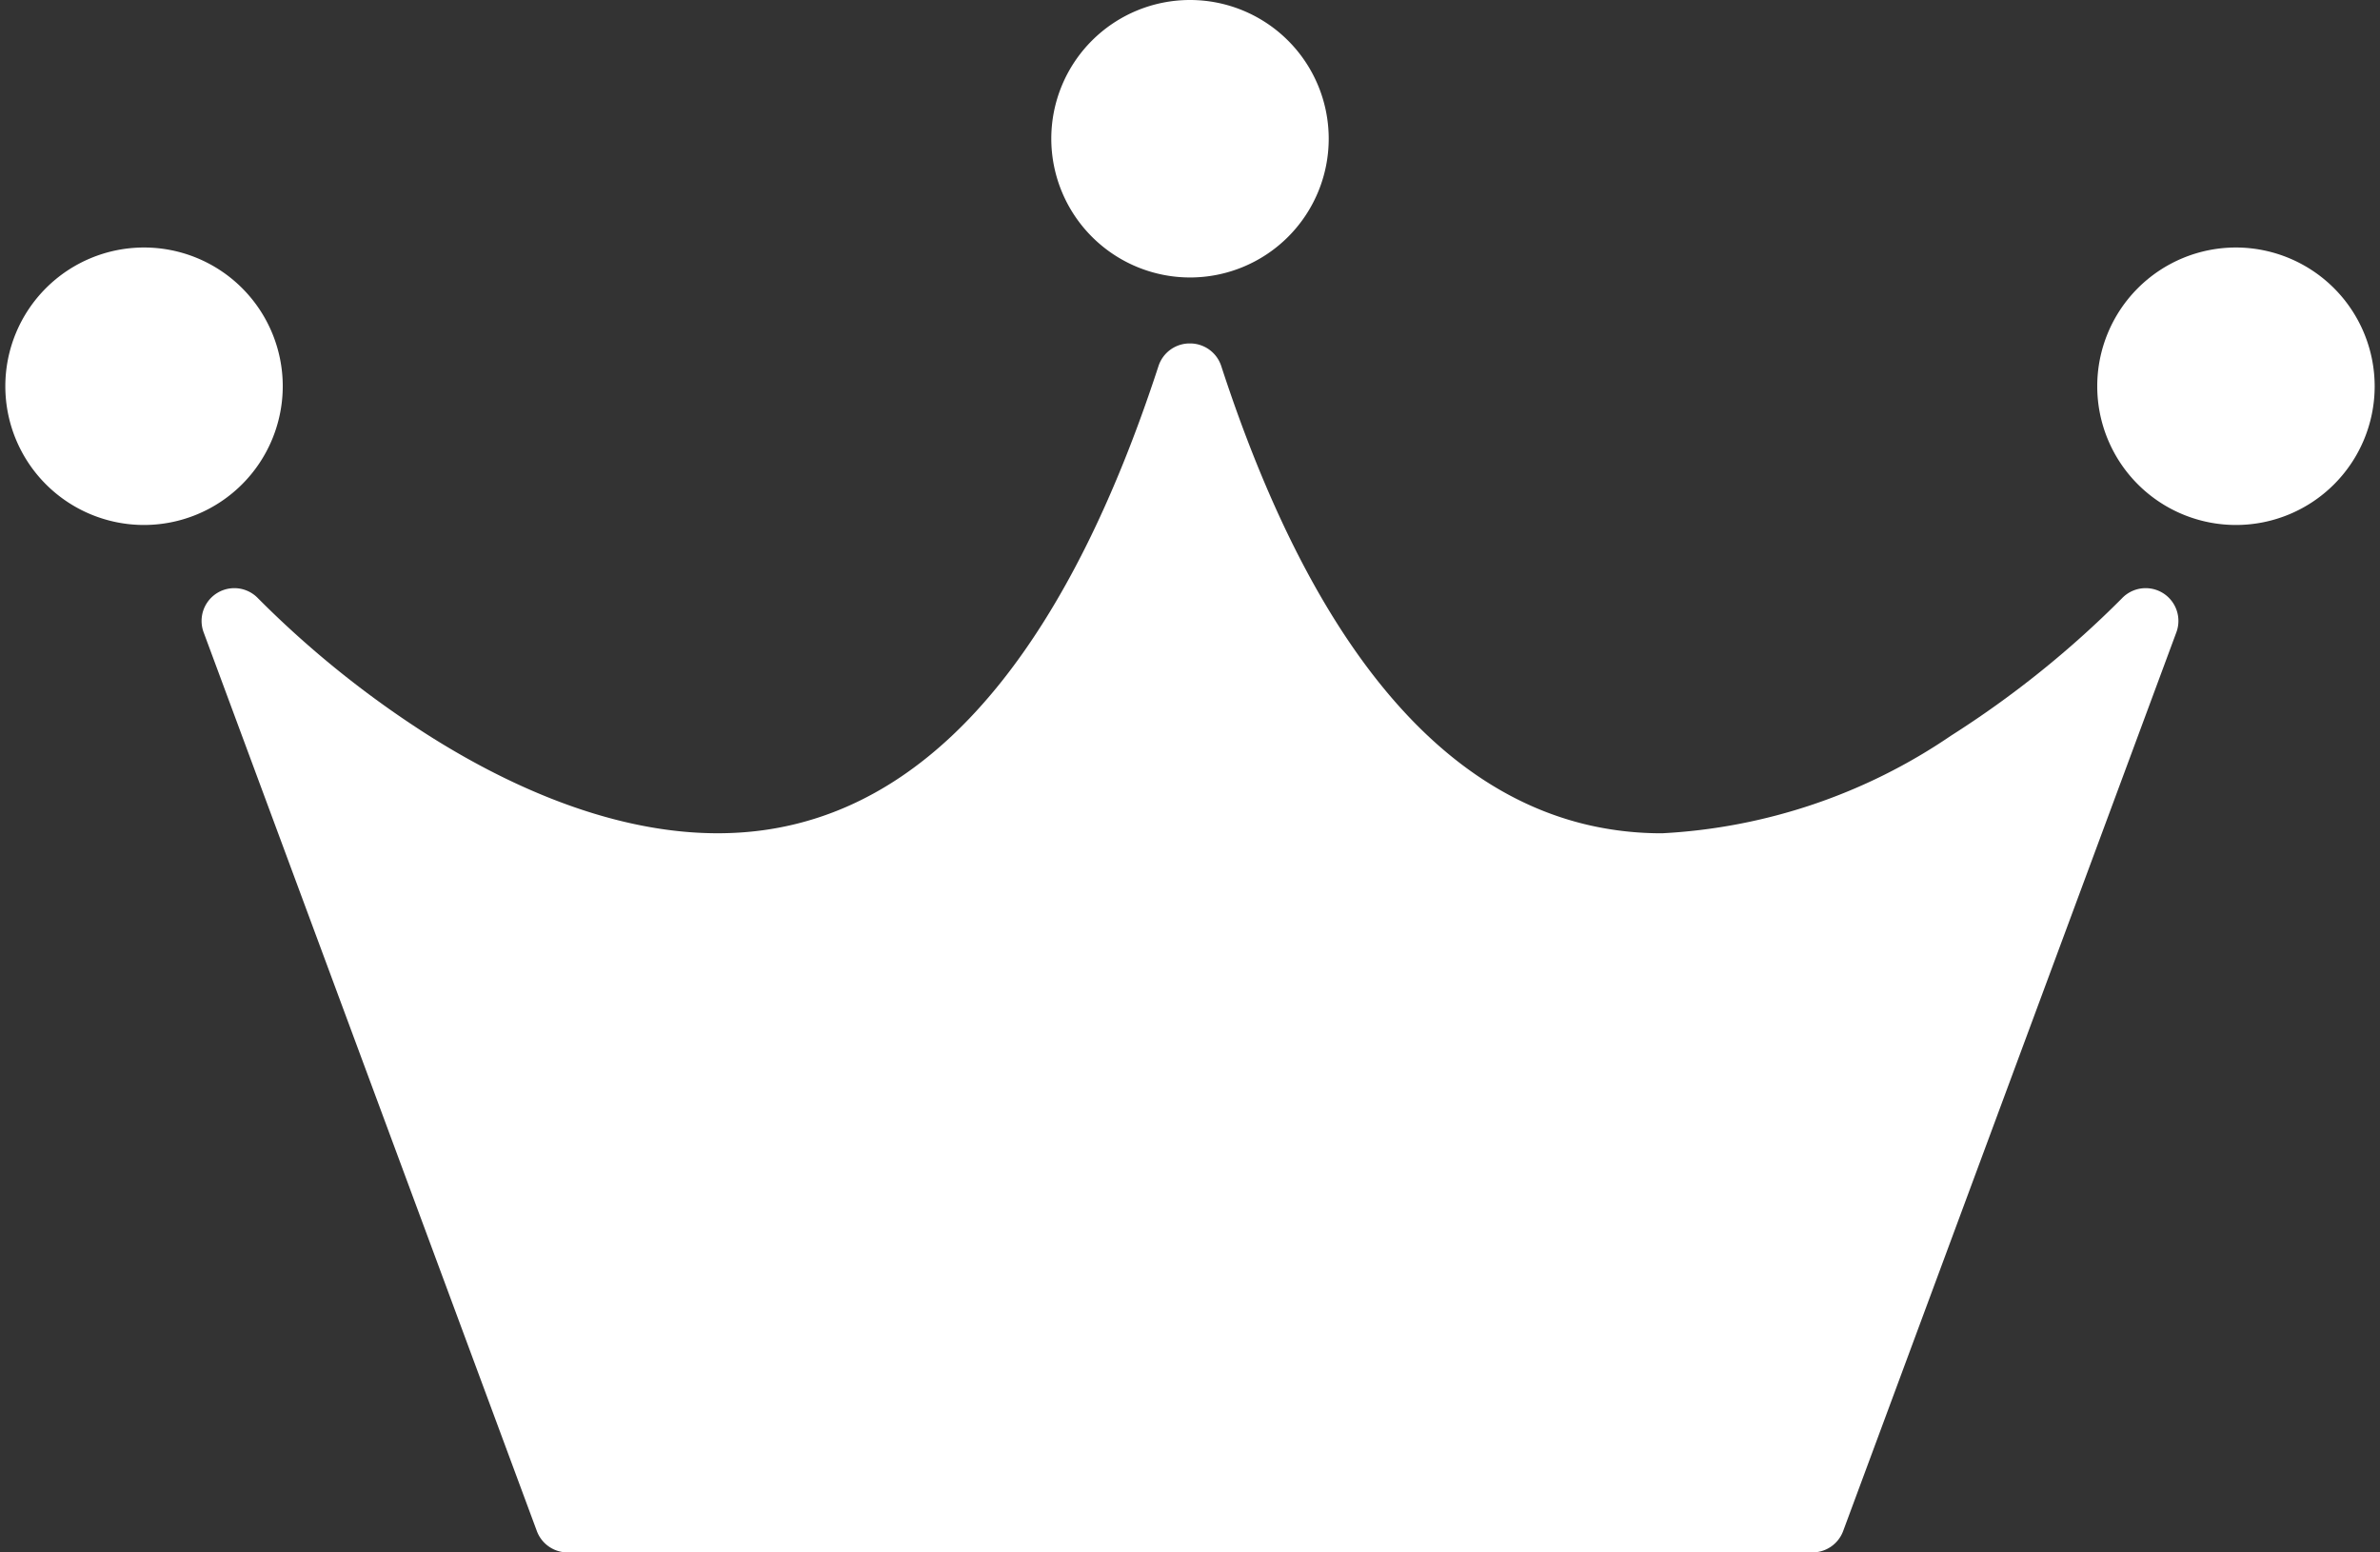 <svg xmlns="http://www.w3.org/2000/svg" xmlns:xlink="http://www.w3.org/1999/xlink" width="46" height="30" viewBox="0 0 46 30">
  <rect x="0" y="0" width="46" height="30" fill="#333333" stroke="none"/>
  <defs>
    <clipPath id="clip-path">
      <rect id="長方形_916" data-name="長方形 916" width="45.794" height="30" fill="#fff"/>
    </clipPath>
    <clipPath id="clip-review-title-object">
      <rect width="46" height="30"/>
    </clipPath>
  </defs>
  <g id="review-title-object" clip-path="url(#clip-review-title-object)">
    <g id="グループ_1127" data-name="グループ 1127" transform="translate(0.103 0)">
      <g id="グループ_1126" data-name="グループ 1126" transform="translate(0 0)" clip-path="url(#clip-path)">
        <path id="パス_398" data-name="パス 398" d="M14.966,29.2a.633.633,0,0,0-1.054.655l6.44,17.367a.634.634,0,0,0,.594.413h24.06a.634.634,0,0,0,.594-.413l6.44-17.367a.633.633,0,0,0-1.054-.655,19.169,19.169,0,0,1-3.308,2.656A10.914,10.914,0,0,1,42.1,33.738a6.308,6.308,0,0,1-1.387-.151c-3.035-.683-5.435-3.67-7.133-8.878a.633.633,0,0,0-.6-.437h-.013a.633.633,0,0,0-.6.437c-1.7,5.208-4.1,8.2-7.133,8.878-2.573.579-5.205-.622-6.96-1.731A19.168,19.168,0,0,1,14.966,29.2" transform="translate(-10.079 -17.635)" fill="#fff"/>
        <path id="パス_399" data-name="パス 399" d="M5.362,20.171a2.681,2.681,0,1,0-2.681,2.681,2.684,2.684,0,0,0,2.681-2.681" transform="translate(0 -12.707)" fill="#fff"/>
        <path id="パス_400" data-name="パス 400" d="M150.531,17.49a2.681,2.681,0,1,0,2.681,2.681,2.684,2.684,0,0,0-2.681-2.681" transform="translate(-107.418 -12.707)" fill="#fff"/>
        <path id="パス_401" data-name="パス 401" d="M76.606,5.362a2.681,2.681,0,1,0-2.681-2.681,2.684,2.684,0,0,0,2.681,2.681" transform="translate(-53.709 0)" fill="#fff"/>
      </g>
    </g>
  </g>
</svg>
